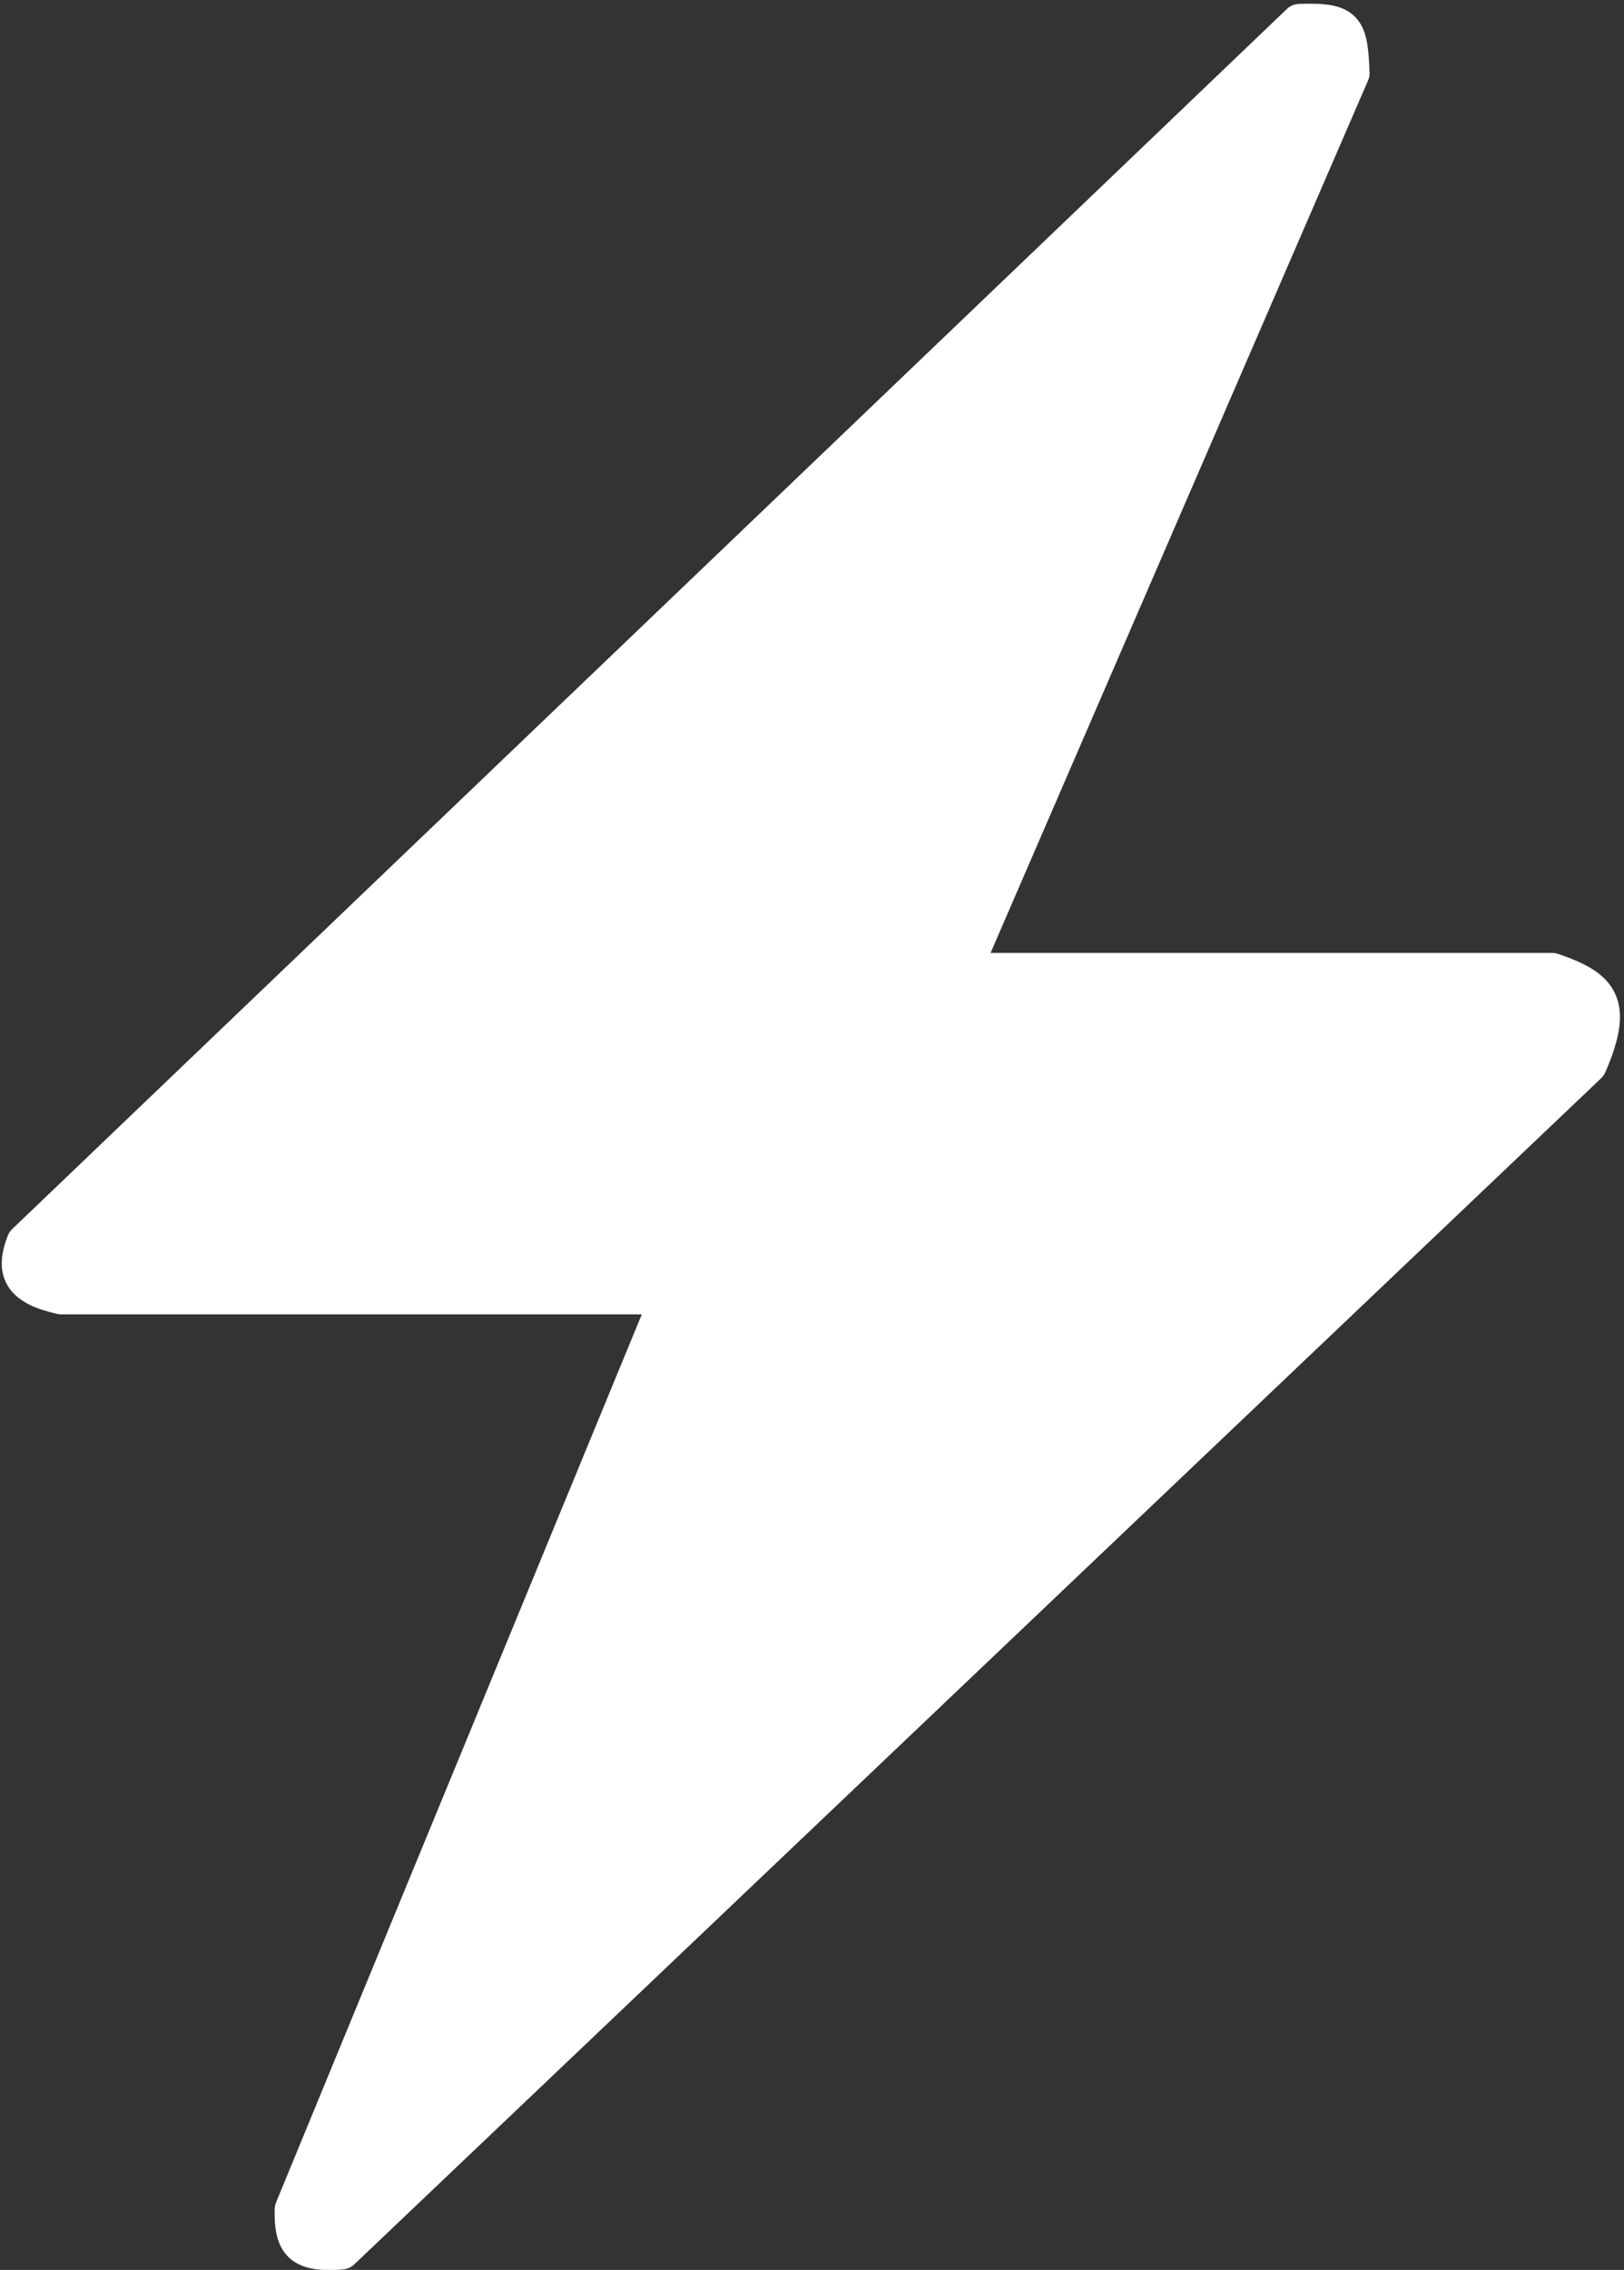 <svg width="184" height="257" viewBox="0 0 184 257" fill="none" xmlns="http://www.w3.org/2000/svg">
<rect x="0" y="0" width="184" height="257" fill="#333333" stroke="none"/>
<path d="M150.545 1.558C151.466 1.711 152.259 2.025 152.855 2.649C153.434 3.256 153.722 4.051 153.889 4.945C154.015 5.616 154.084 6.408 154.132 7.323L154.173 8.279L154.171 8.384C154.163 8.488 154.137 8.591 154.095 8.689L110.711 108.886L175.856 108.887L176.027 108.901C176.084 108.91 176.141 108.924 176.195 108.943C178.962 109.881 181.173 110.937 182.091 112.933C183.006 114.922 182.485 117.505 180.956 121.023C180.903 121.146 180.824 121.258 180.725 121.352L39.439 255.662C39.259 255.833 39.023 255.937 38.773 255.956C36.487 256.126 34.649 255.981 33.472 254.916C32.298 253.855 32.081 252.145 32.117 250.114C32.119 249.997 32.144 249.881 32.189 249.771L74.209 147.812L6.947 147.813C6.87 147.813 6.793 147.804 6.718 147.788C4.481 147.295 2.738 146.553 1.839 145.227C0.902 143.844 1.076 142.138 1.825 140.243C1.878 140.109 1.96 139.986 2.067 139.884L146.496 1.737L146.569 1.673C146.75 1.53 146.975 1.447 147.208 1.439C148.535 1.396 149.645 1.408 150.545 1.558Z" fill="white" stroke="white" stroke-width="2" stroke-linejoin="round"/>
</svg>

